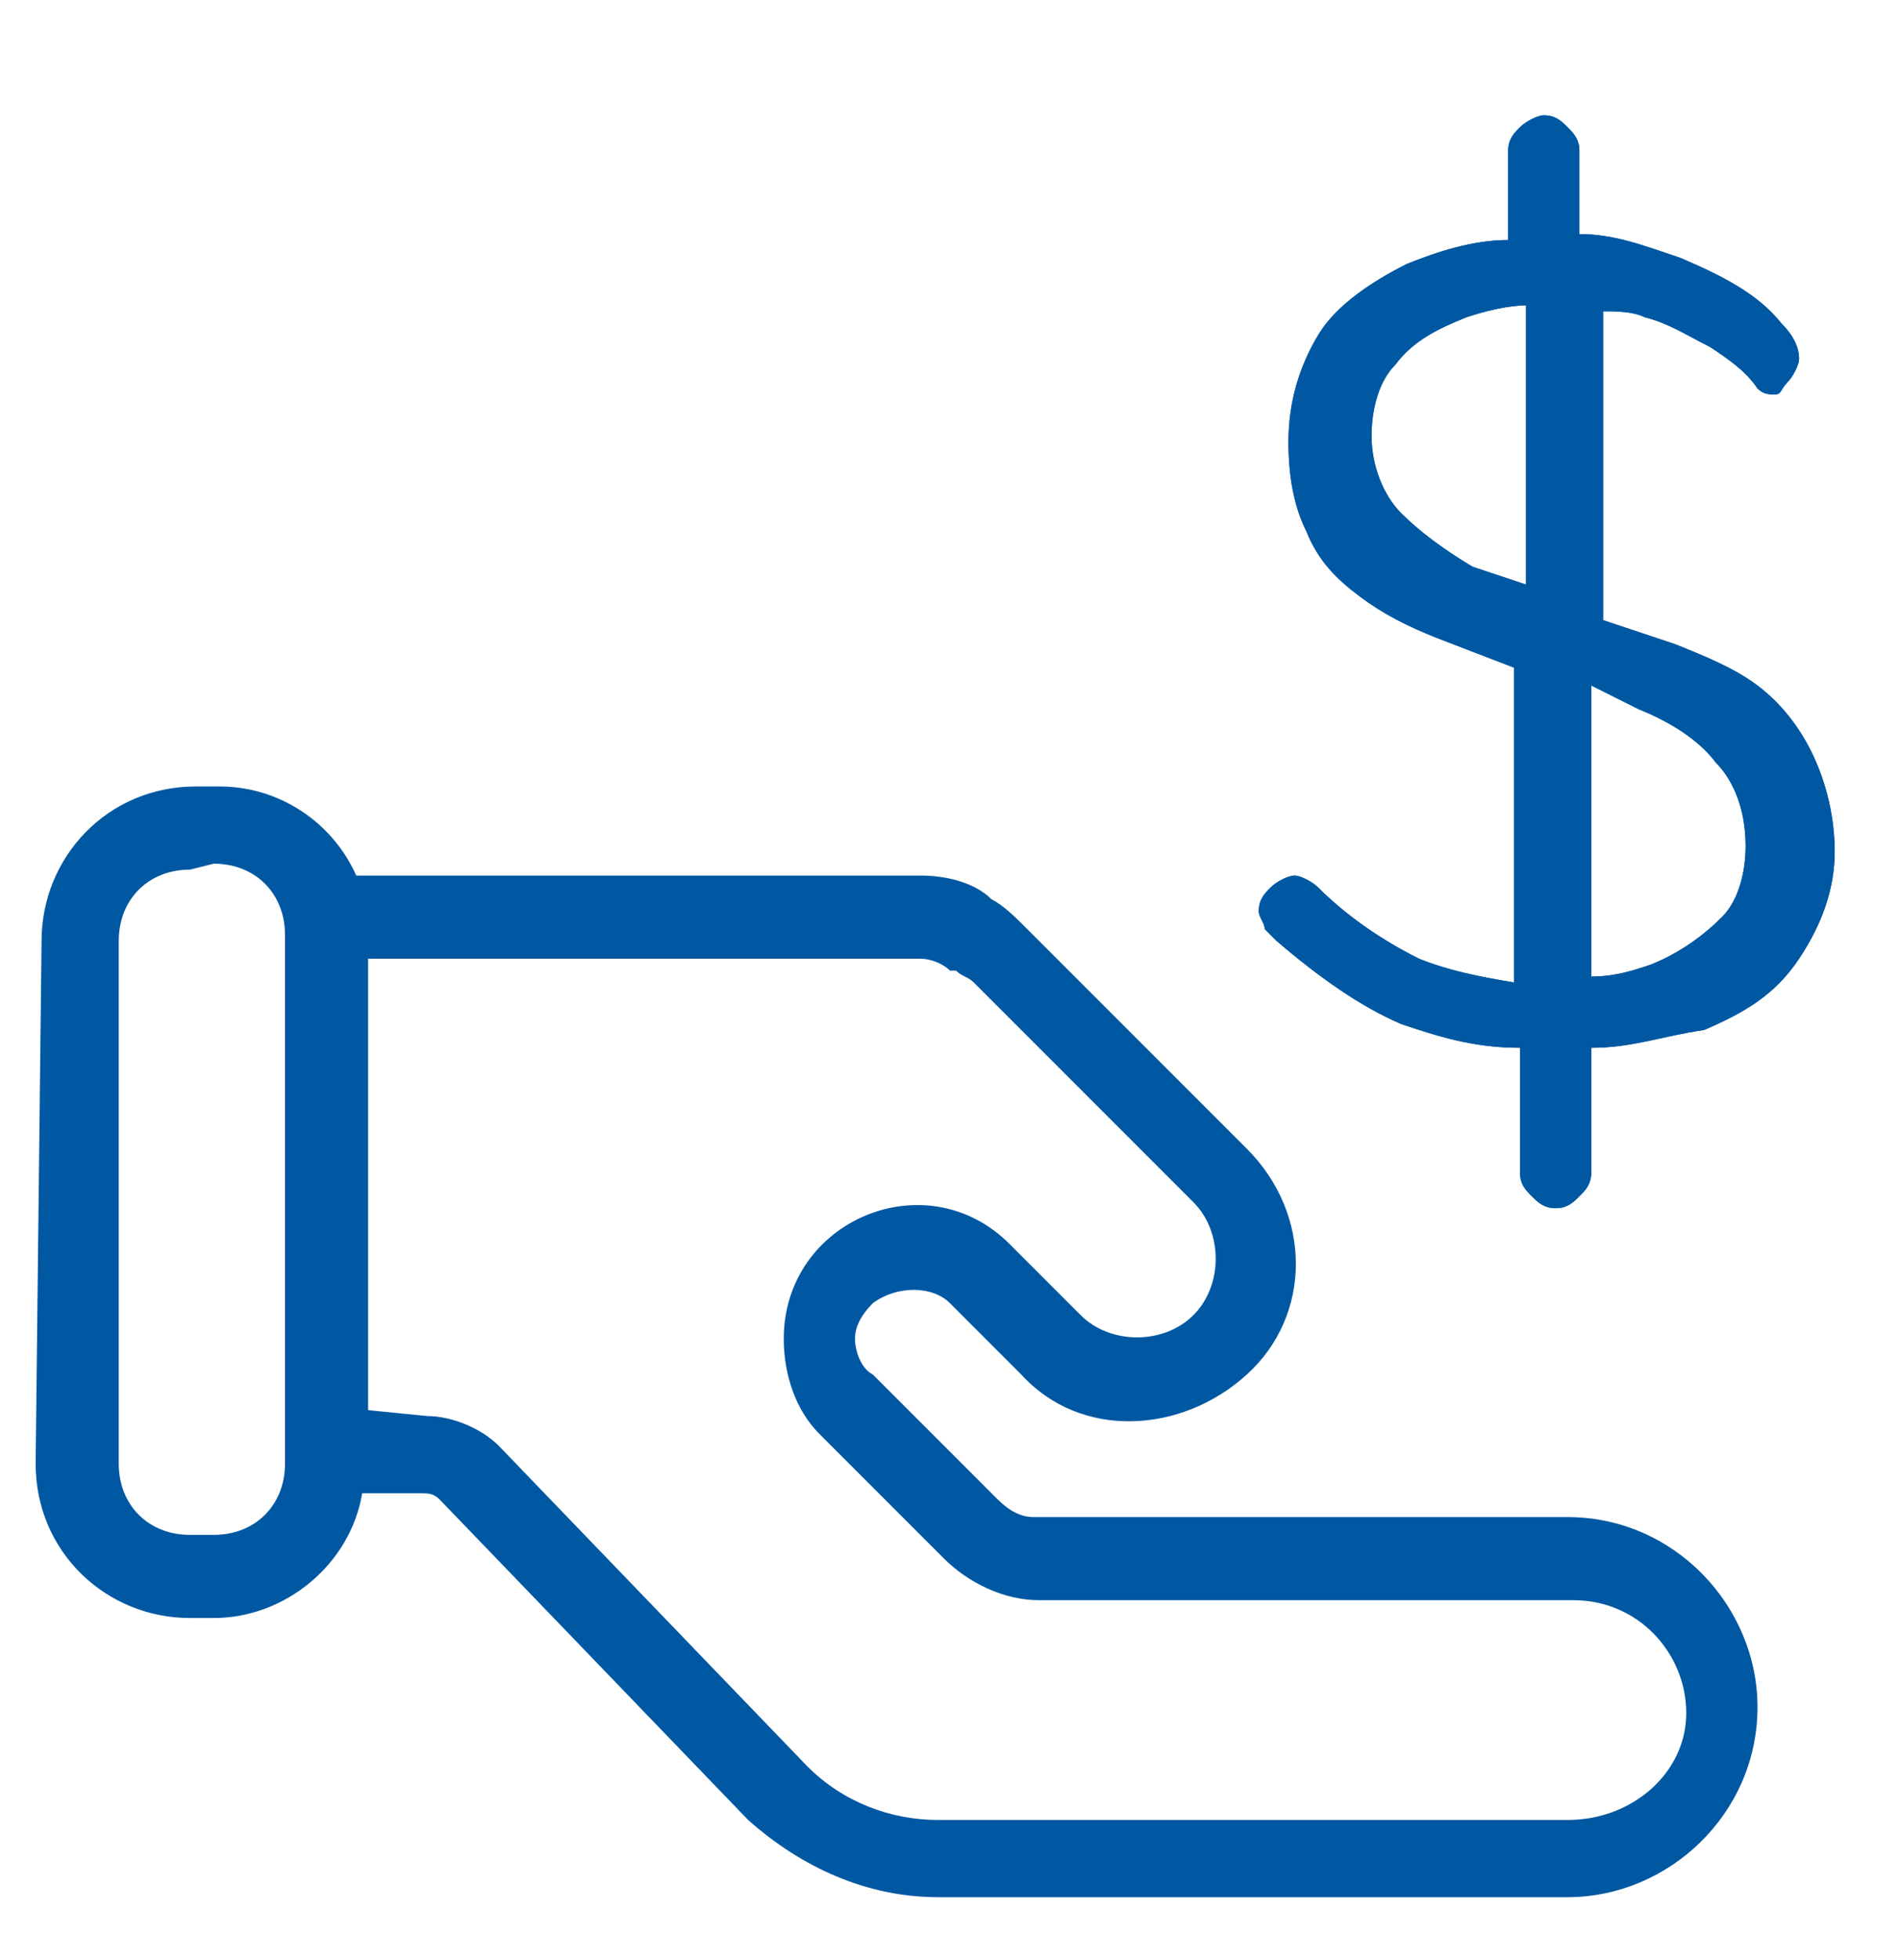 <?xml version="1.0" encoding="UTF-8"?> <svg xmlns="http://www.w3.org/2000/svg" width="32" height="33" viewBox="0 0 32 33" fill="none"><g clip-path="url(#clip0_367_1582)"><g clip-path="url(#clip1_367_1582)"><path fill-rule="evenodd" clip-rule="evenodd" d="M26.8 17.641V19.741C26.8 19.941 26.7 20.041 26.6 20.141C26.5 20.241 26.4 20.341 26.2 20.341C26 20.341 25.9 20.241 25.8 20.141C25.7 20.041 25.6 19.941 25.6 19.741V17.641C24.8 17.641 24.2 17.441 23.6 17.241C22.9 16.941 22.2 16.441 21.5 15.841C21.4 15.741 21.4 15.741 21.3 15.641C21.3 15.541 21.2 15.441 21.2 15.341C21.2 15.141 21.3 15.041 21.4 14.941C21.5 14.841 21.7 14.741 21.8 14.741C21.9 14.741 22.1 14.841 22.2 14.941C22.7 15.441 23.3 15.841 23.9 16.141C24.4 16.341 24.9 16.441 25.5 16.541V11.241L24.2 10.741C23.7 10.541 23.3 10.341 22.9 10.041C22.5 9.741 22.2 9.441 22 8.941C21.8 8.541 21.7 8.041 21.7 7.441C21.7 6.741 21.9 6.141 22.2 5.641C22.5 5.141 23.1 4.741 23.7 4.441C24.2 4.241 24.8 4.041 25.4 4.041V2.541C25.4 2.341 25.5 2.241 25.6 2.141C25.7 2.041 25.9 1.941 26 1.941C26.2 1.941 26.3 2.041 26.4 2.141C26.5 2.241 26.6 2.341 26.6 2.541V3.941C27.2 3.941 27.7 4.141 28.3 4.341C29 4.641 29.6 4.941 30 5.441C30.2 5.641 30.3 5.841 30.3 6.041C30.3 6.141 30.2 6.341 30.1 6.441C30 6.541 30 6.641 29.9 6.641C29.8 6.641 29.7 6.641 29.6 6.541C29.4 6.241 29.1 6.041 28.8 5.841C28.4 5.641 28.1 5.441 27.7 5.341C27.5 5.241 27.2 5.241 27 5.241V10.441L28.2 10.841C28.7 11.041 29.2 11.241 29.6 11.541C30 11.841 30.3 12.241 30.5 12.641C30.7 13.041 30.9 13.641 30.9 14.341C30.9 14.941 30.7 15.541 30.3 16.141C29.9 16.741 29.4 17.041 28.7 17.341C28 17.441 27.5 17.641 26.8 17.641ZM26.8 11.541V16.441C27.2 16.441 27.5 16.341 27.8 16.241C28.3 16.041 28.7 15.741 29 15.441C29.3 15.141 29.4 14.641 29.4 14.241C29.4 13.641 29.2 13.141 28.9 12.841C28.6 12.441 28.1 12.141 27.6 11.941L26.8 11.541ZM25.7 5.141C25.4 5.141 25 5.241 24.7 5.341C24.2 5.541 23.8 5.741 23.5 6.141C23.2 6.441 23.1 6.941 23.1 7.341C23.1 7.841 23.3 8.341 23.6 8.641C23.9 8.941 24.3 9.241 24.8 9.541L25.7 9.841V5.141Z" fill="#0058A3"></path><path fill-rule="evenodd" clip-rule="evenodd" d="M0.7 15.841C0.7 14.441 1.8 13.241 3.3 13.241H3.7C4.7 13.241 5.6 13.841 6 14.741H13H15.5C15.9 14.741 16.4 14.841 16.7 15.141C16.9 15.241 17.1 15.441 17.3 15.641L21 19.341C22.1 20.441 22.1 22.141 21 23.141C19.9 24.141 18.2 24.241 17.2 23.141L16 21.941C15.7 21.641 15.1 21.641 14.7 21.941C14.5 22.141 14.4 22.341 14.4 22.541C14.4 22.741 14.5 23.041 14.7 23.141L16.8 25.241C17 25.441 17.2 25.541 17.4 25.541H26.4C28.2 25.541 29.6 27.041 29.6 28.741C29.6 30.541 28.1 31.941 26.4 31.941H15.8C14.6 31.941 13.5 31.441 12.6 30.641L7.4 25.241C7.3 25.141 7.2 25.141 7.1 25.141H6.1C5.9 26.341 4.8 27.241 3.6 27.241H3.2C1.8 27.241 0.6 26.141 0.6 24.641L0.7 15.841ZM6.2 23.741V16.141H15.5C15.7 16.141 15.9 16.241 16 16.341C16 16.341 16 16.341 16.1 16.341C16.2 16.441 16.3 16.441 16.4 16.541L20.1 20.241C20.6 20.741 20.6 21.641 20.1 22.141C19.6 22.641 18.7 22.641 18.2 22.141L17 20.941C15.6 19.541 13.2 20.541 13.2 22.541C13.2 23.141 13.4 23.741 13.8 24.141L15.9 26.241C16.3 26.641 16.9 26.941 17.5 26.941H26.5C27.6 26.941 28.4 27.841 28.4 28.841C28.4 29.841 27.5 30.641 26.4 30.641H15.8C15 30.641 14.2 30.341 13.6 29.741L8.4 24.341C8.1 24.041 7.6 23.841 7.2 23.841L6.2 23.741ZM3.2 14.641C2.5 14.641 2 15.141 2 15.841V24.641C2 25.341 2.5 25.841 3.2 25.841H3.6C4.3 25.841 4.8 25.341 4.8 24.641V15.741C4.8 15.041 4.3 14.541 3.6 14.541L3.2 14.641Z" fill="#0058A3"></path><path d="M26.8 17.641V19.741C26.8 19.941 26.7 20.041 26.6 20.141C26.5 20.241 26.4 20.341 26.2 20.341C26 20.341 25.9 20.241 25.8 20.141C25.7 20.041 25.6 19.941 25.6 19.741V17.641C24.8 17.641 24.2 17.441 23.6 17.241C22.9 16.941 22.2 16.441 21.5 15.841C21.4 15.741 21.4 15.741 21.3 15.641C21.3 15.541 21.2 15.441 21.2 15.341C21.2 15.141 21.3 15.041 21.4 14.941C21.5 14.841 21.7 14.741 21.8 14.741C21.9 14.741 22.1 14.841 22.2 14.941C22.7 15.441 23.3 15.841 23.9 16.141C24.4 16.341 24.9 16.441 25.5 16.541V11.241L24.2 10.741C23.7 10.541 23.3 10.341 22.9 10.041C22.5 9.741 22.2 9.441 22 8.941C21.8 8.541 21.7 8.041 21.7 7.441C21.7 6.741 21.9 6.141 22.2 5.641C22.5 5.141 23.1 4.741 23.7 4.441C24.2 4.241 24.8 4.041 25.4 4.041V2.541C25.4 2.341 25.5 2.241 25.6 2.141C25.7 2.041 25.9 1.941 26 1.941C26.2 1.941 26.3 2.041 26.4 2.141C26.5 2.241 26.6 2.341 26.6 2.541V3.941C27.2 3.941 27.7 4.141 28.3 4.341C29 4.641 29.6 4.941 30 5.441C30.2 5.641 30.3 5.841 30.3 6.041C30.3 6.141 30.2 6.341 30.1 6.441C30 6.541 30 6.641 29.9 6.641C29.8 6.641 29.7 6.641 29.6 6.541C29.4 6.241 29.1 6.041 28.8 5.841C28.4 5.641 28.1 5.441 27.7 5.341C27.5 5.241 27.2 5.241 27 5.241V10.441L28.2 10.841C28.7 11.041 29.2 11.241 29.6 11.541C30 11.841 30.3 12.241 30.5 12.641C30.7 13.041 30.9 13.641 30.9 14.341C30.9 14.941 30.7 15.541 30.3 16.141C29.9 16.741 29.4 17.041 28.7 17.341C28 17.441 27.5 17.641 26.8 17.641ZM26.8 11.541V16.441C27.2 16.441 27.5 16.341 27.8 16.241C28.3 16.041 28.7 15.741 29 15.441C29.3 15.141 29.4 14.641 29.4 14.241C29.4 13.641 29.2 13.141 28.9 12.841C28.6 12.441 28.1 12.141 27.6 11.941L26.8 11.541ZM25.7 5.141C25.4 5.141 25 5.241 24.7 5.341C24.2 5.541 23.8 5.741 23.5 6.141C23.2 6.441 23.1 6.941 23.1 7.341C23.1 7.841 23.3 8.341 23.6 8.641C23.9 8.941 24.3 9.241 24.8 9.541L25.7 9.841V5.141Z" fill="#0058A3"></path></g></g><defs><clipPath id="clip0_367_1582"><rect width="32" height="32" fill="white" transform="translate(0 0.641)"></rect></clipPath><clipPath id="clip1_367_1582"><rect width="32" height="32" fill="white" transform="translate(0 0.641)"></rect></clipPath></defs></svg> 